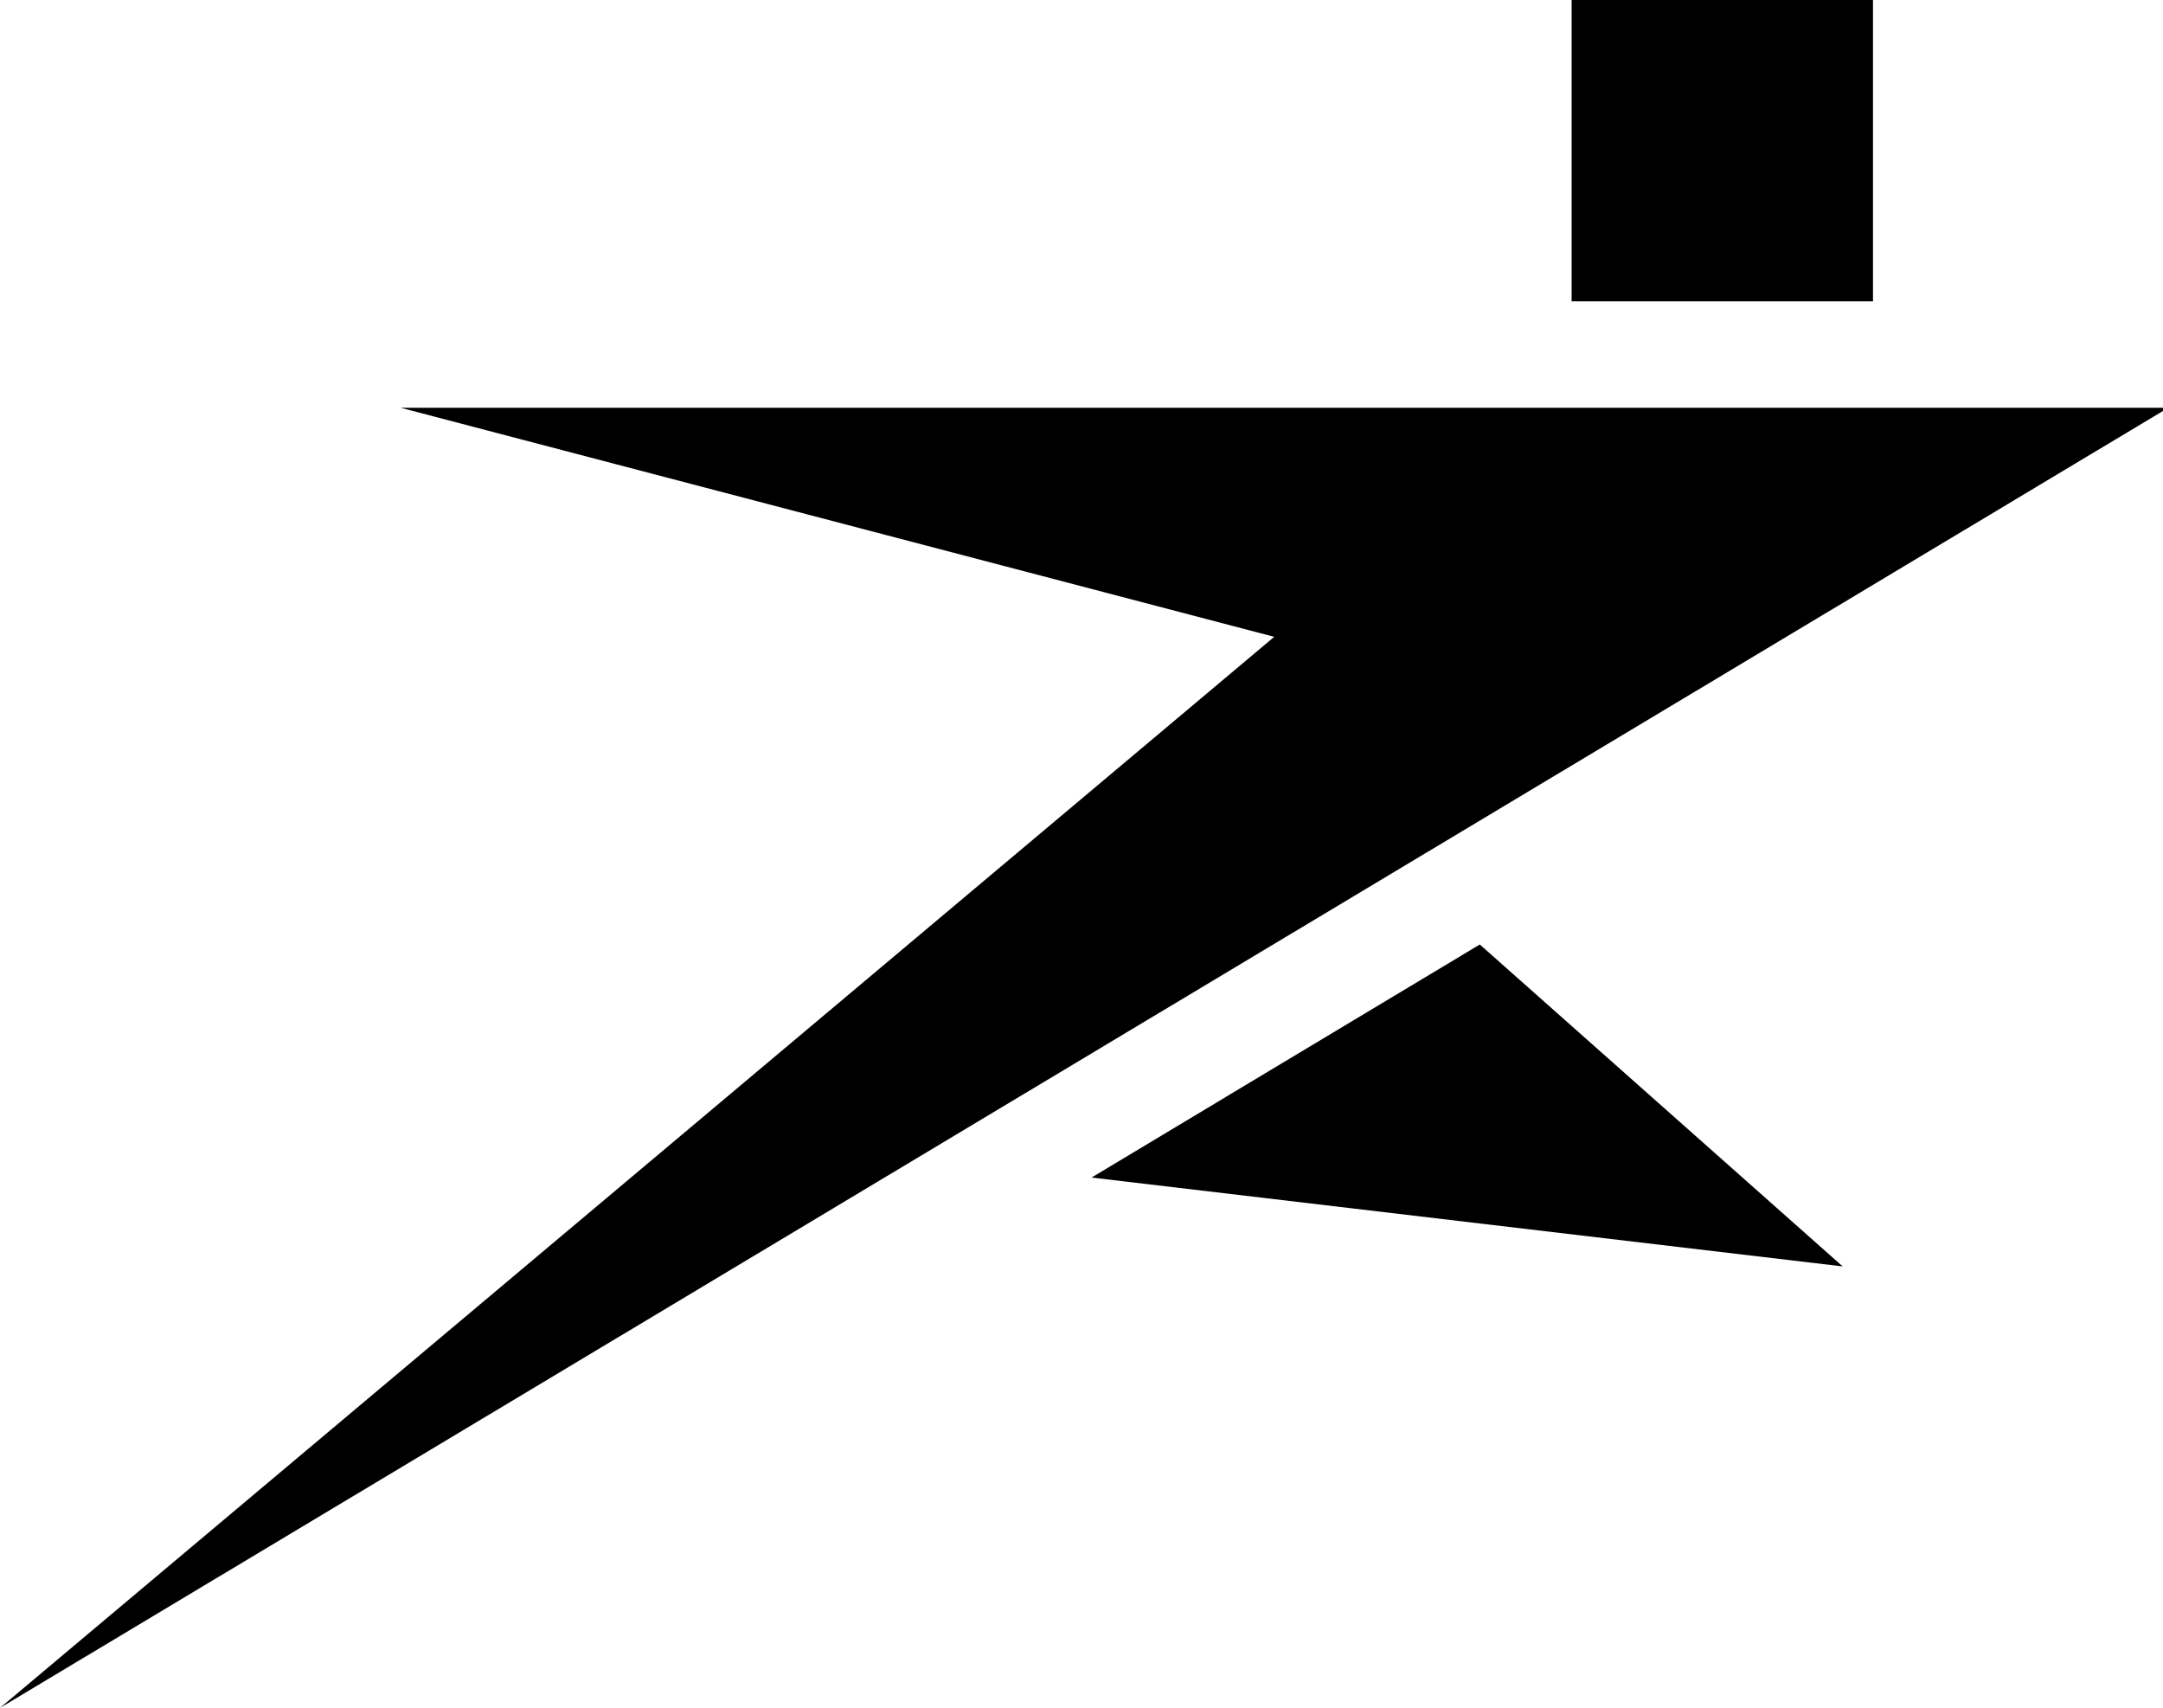 <svg viewBox="0 0 409.61 323.41" xmlns="http://www.w3.org/2000/svg" data-name="Layer 1" id="Layer_1">
  <polygon points="409.61 77.82 409.61 77.21 75.85 77.21 241.3 120.59 0 323.41 409.61 77.82"></polygon>
  <polygon points="348.95 239.81 280.23 178.85 206.71 222.98 348.95 239.81"></polygon>
  <rect height="57.06" width="57.07" x="297.62"></rect>
</svg>